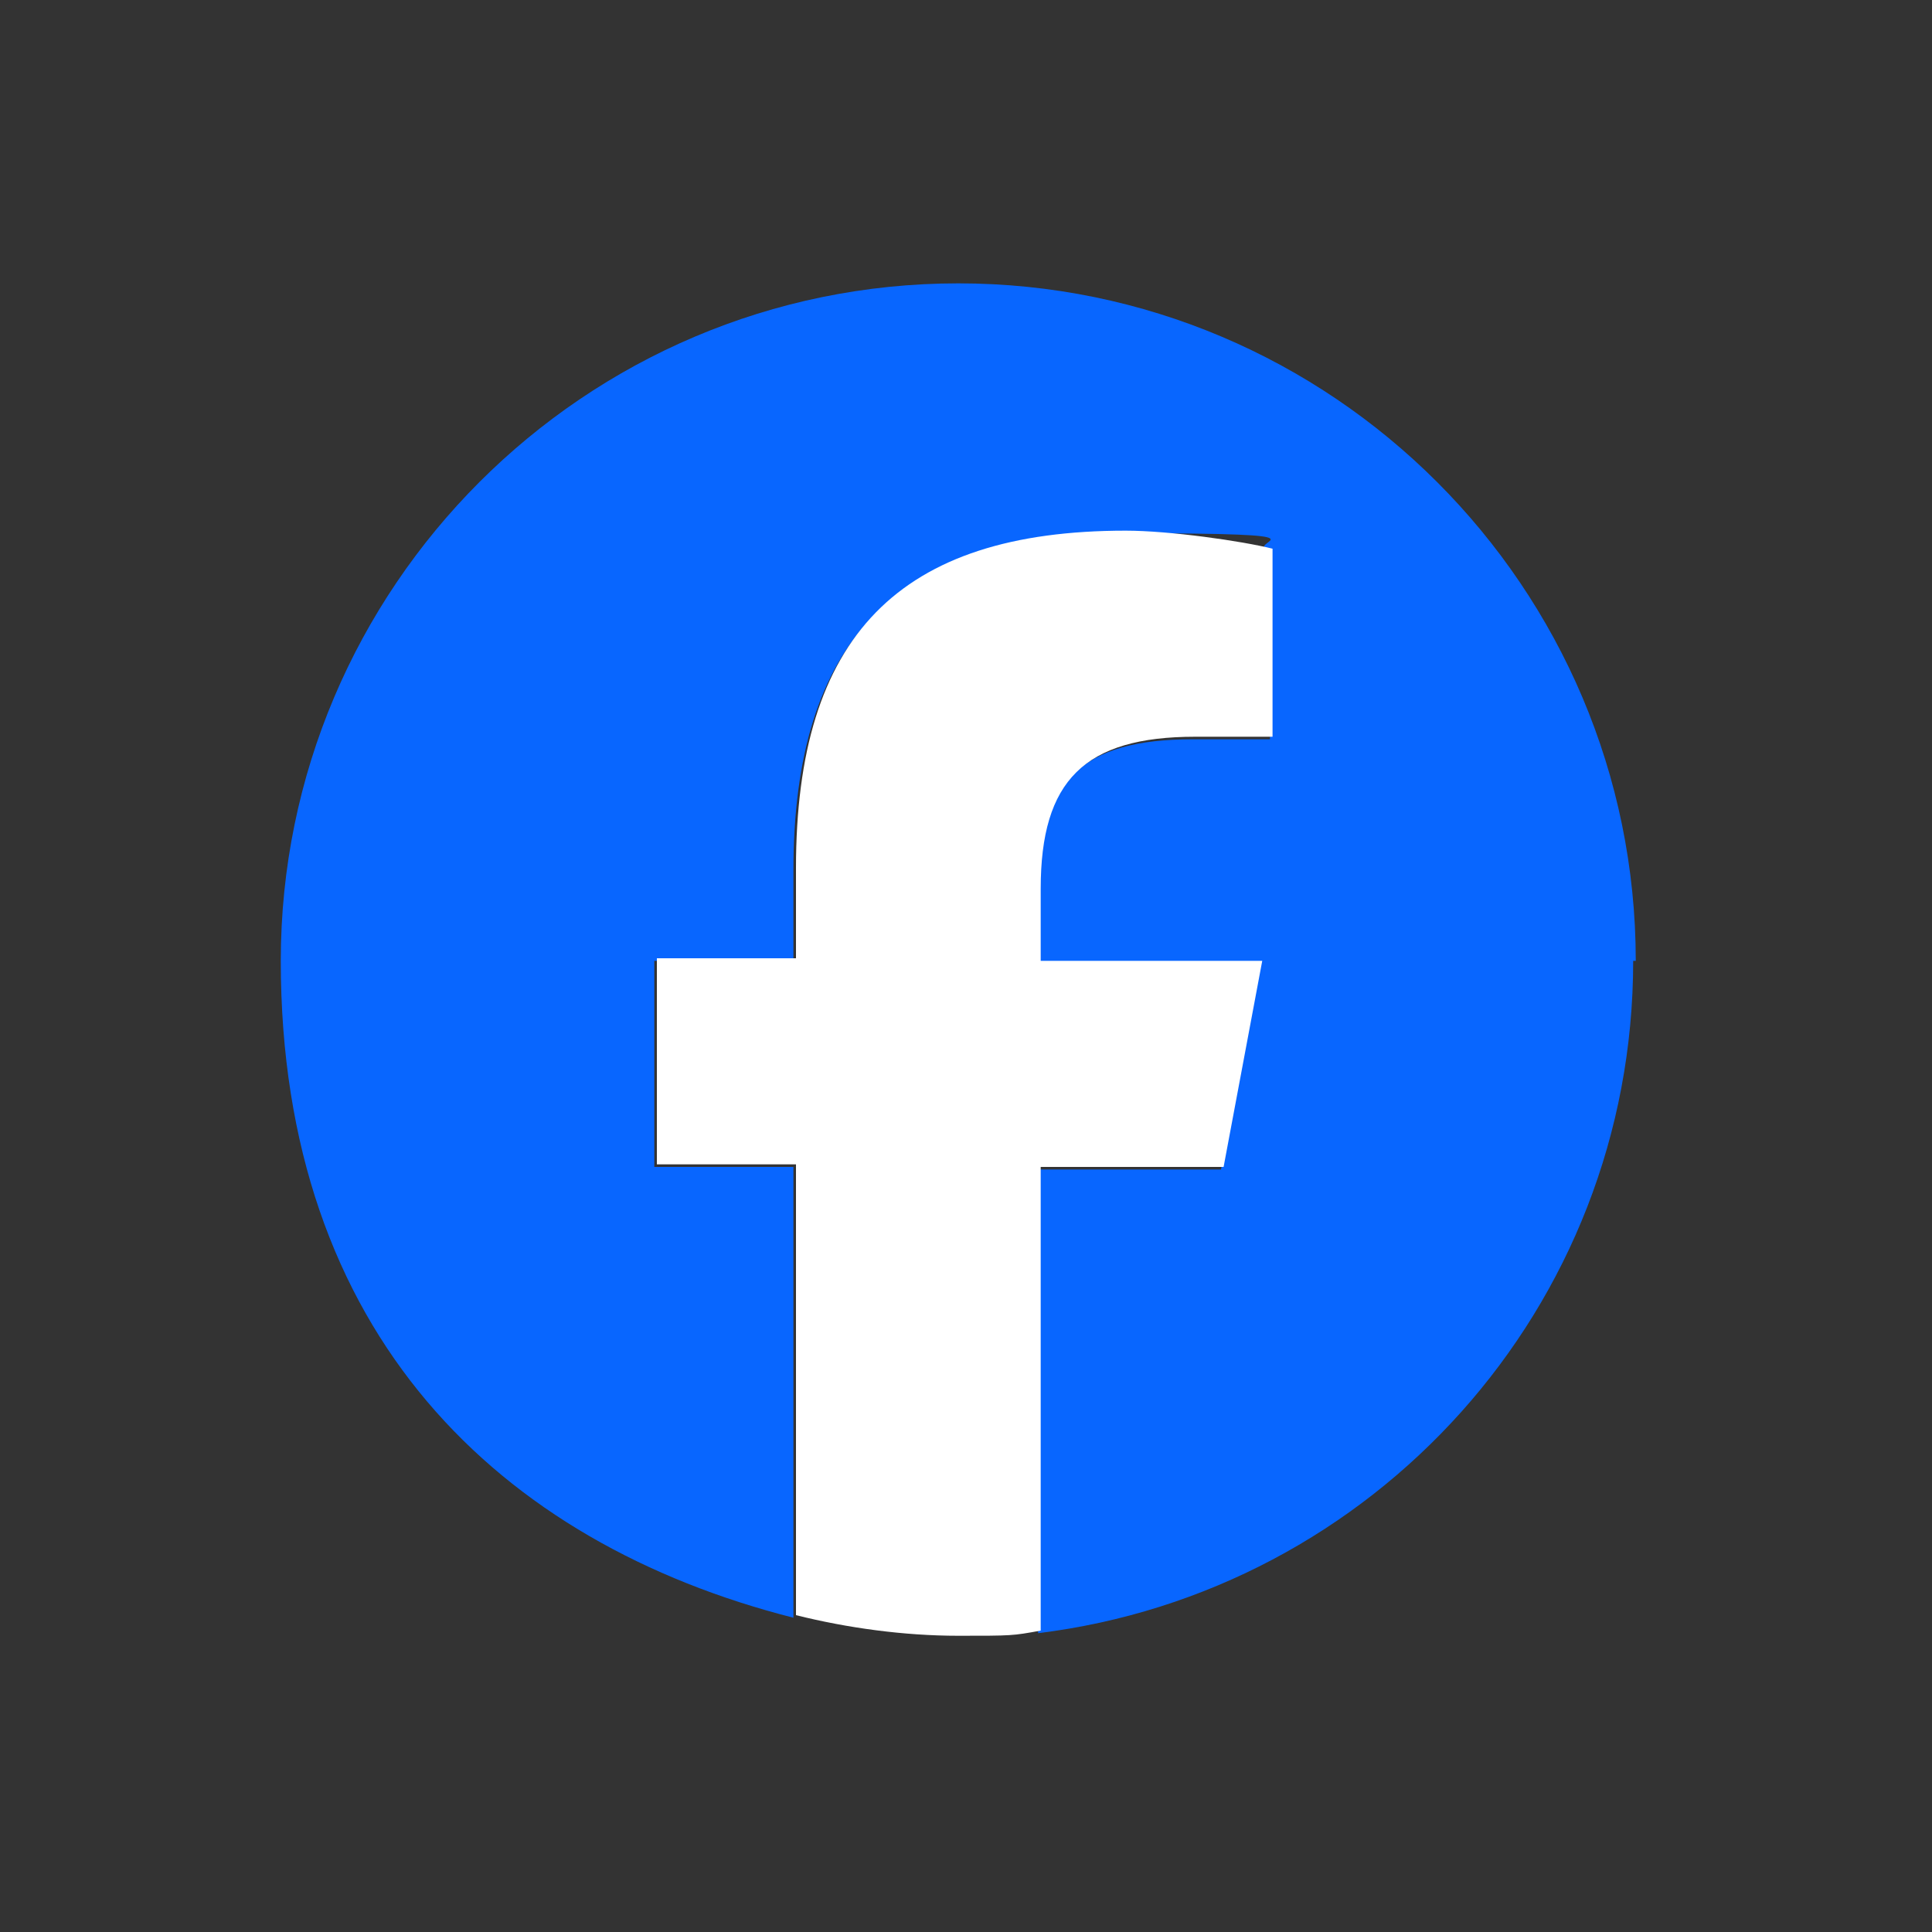 <?xml version="1.0" encoding="UTF-8"?>
<svg id="_レイヤー_2" xmlns="http://www.w3.org/2000/svg" version="1.1" viewBox="0 0 75 75">
  <rect x="0" y="0" width="75" height="75" fill="#333333" stroke="none"/>
  <!-- Generator: Adobe Illustrator 29.4.0, SVG Export Plug-In . SVG Version: 2.1.0 Build 152)  -->
  <defs>
    <style>
      .st0 {
        fill: none;
      }

      .st1 {
        fill: #0866ff;
      }

      .st2 {
        fill: #fff;
      }

      .st3 {
        display: none;
      }
    </style>
  </defs>
  <g id="_ヘッダー" class="st3">
    <g>
      <g id="Logo">
        <path id="Initiator" d="M63.5,37.5c0-14.4-11.6-26-26-26s-26,11.6-26,26,8.4,22.4,19.7,25.2v-17.3h-5.4v-8h5.4v-3.4c0-8.9,4-13,12.7-13s4.5.3,5.7.6v7.2c-.6,0-1.7-.1-3-.1-4.3,0-5.9,1.6-5.9,5.8v2.8h8.5l-1.5,8h-7v17.9c12.9-1.5,22.8-12.5,22.8-25.8h0Z"/>
        <path id="F" class="st0" d="M47.7,45.5l1.5-8h-8.5v-2.8c0-4.2,1.7-5.8,5.9-5.8s2.4,0,3,.1v-7.2c-1.2-.3-4-.6-5.7-.6-8.7,0-12.7,4.1-12.7,12.9v3.4h-5.4v8h5.4v17.3c2,.5,4.1.8,6.3.8s2.1,0,3.2-.2v-17.9h7Z"/>
      </g>
      <rect class="st0" width="75" height="75"/>
    </g>
  </g>
  <g id="Logo1" data-name="Logo">
    <path id="Initiator1" data-name="Initiator" class="st1" d="M63.5,37.3c0-14.5-11.8-26.3-26.3-26.3s-26.3,11.8-26.3,26.3,8.5,22.6,19.9,25.5v-17.5h-5.4v-8h5.4v-3.5c0-8.9,4-13.1,12.8-13.1s4.5.3,5.7.7v7.3c-.6,0-1.7,0-3,0-4.3,0-6,1.6-6,5.9v2.8h8.6l-1.5,8h-7.1v18c13-1.6,23.1-12.6,23.1-26.1Z"/>
    <path id="F1" data-name="F" class="st2" d="M47.5,45.3l1.5-8h-8.6v-2.8c0-4.2,1.7-5.9,6-5.9s2.4,0,3,0v-7.3c-1.2-.3-4-.7-5.7-.7-8.8,0-12.8,4.1-12.8,13.1v3.5h-5.4v8h5.4v17.5c2,.5,4.2.8,6.3.8s2.1,0,3.2-.2v-18h7.1Z"/>
  </g>
</svg>